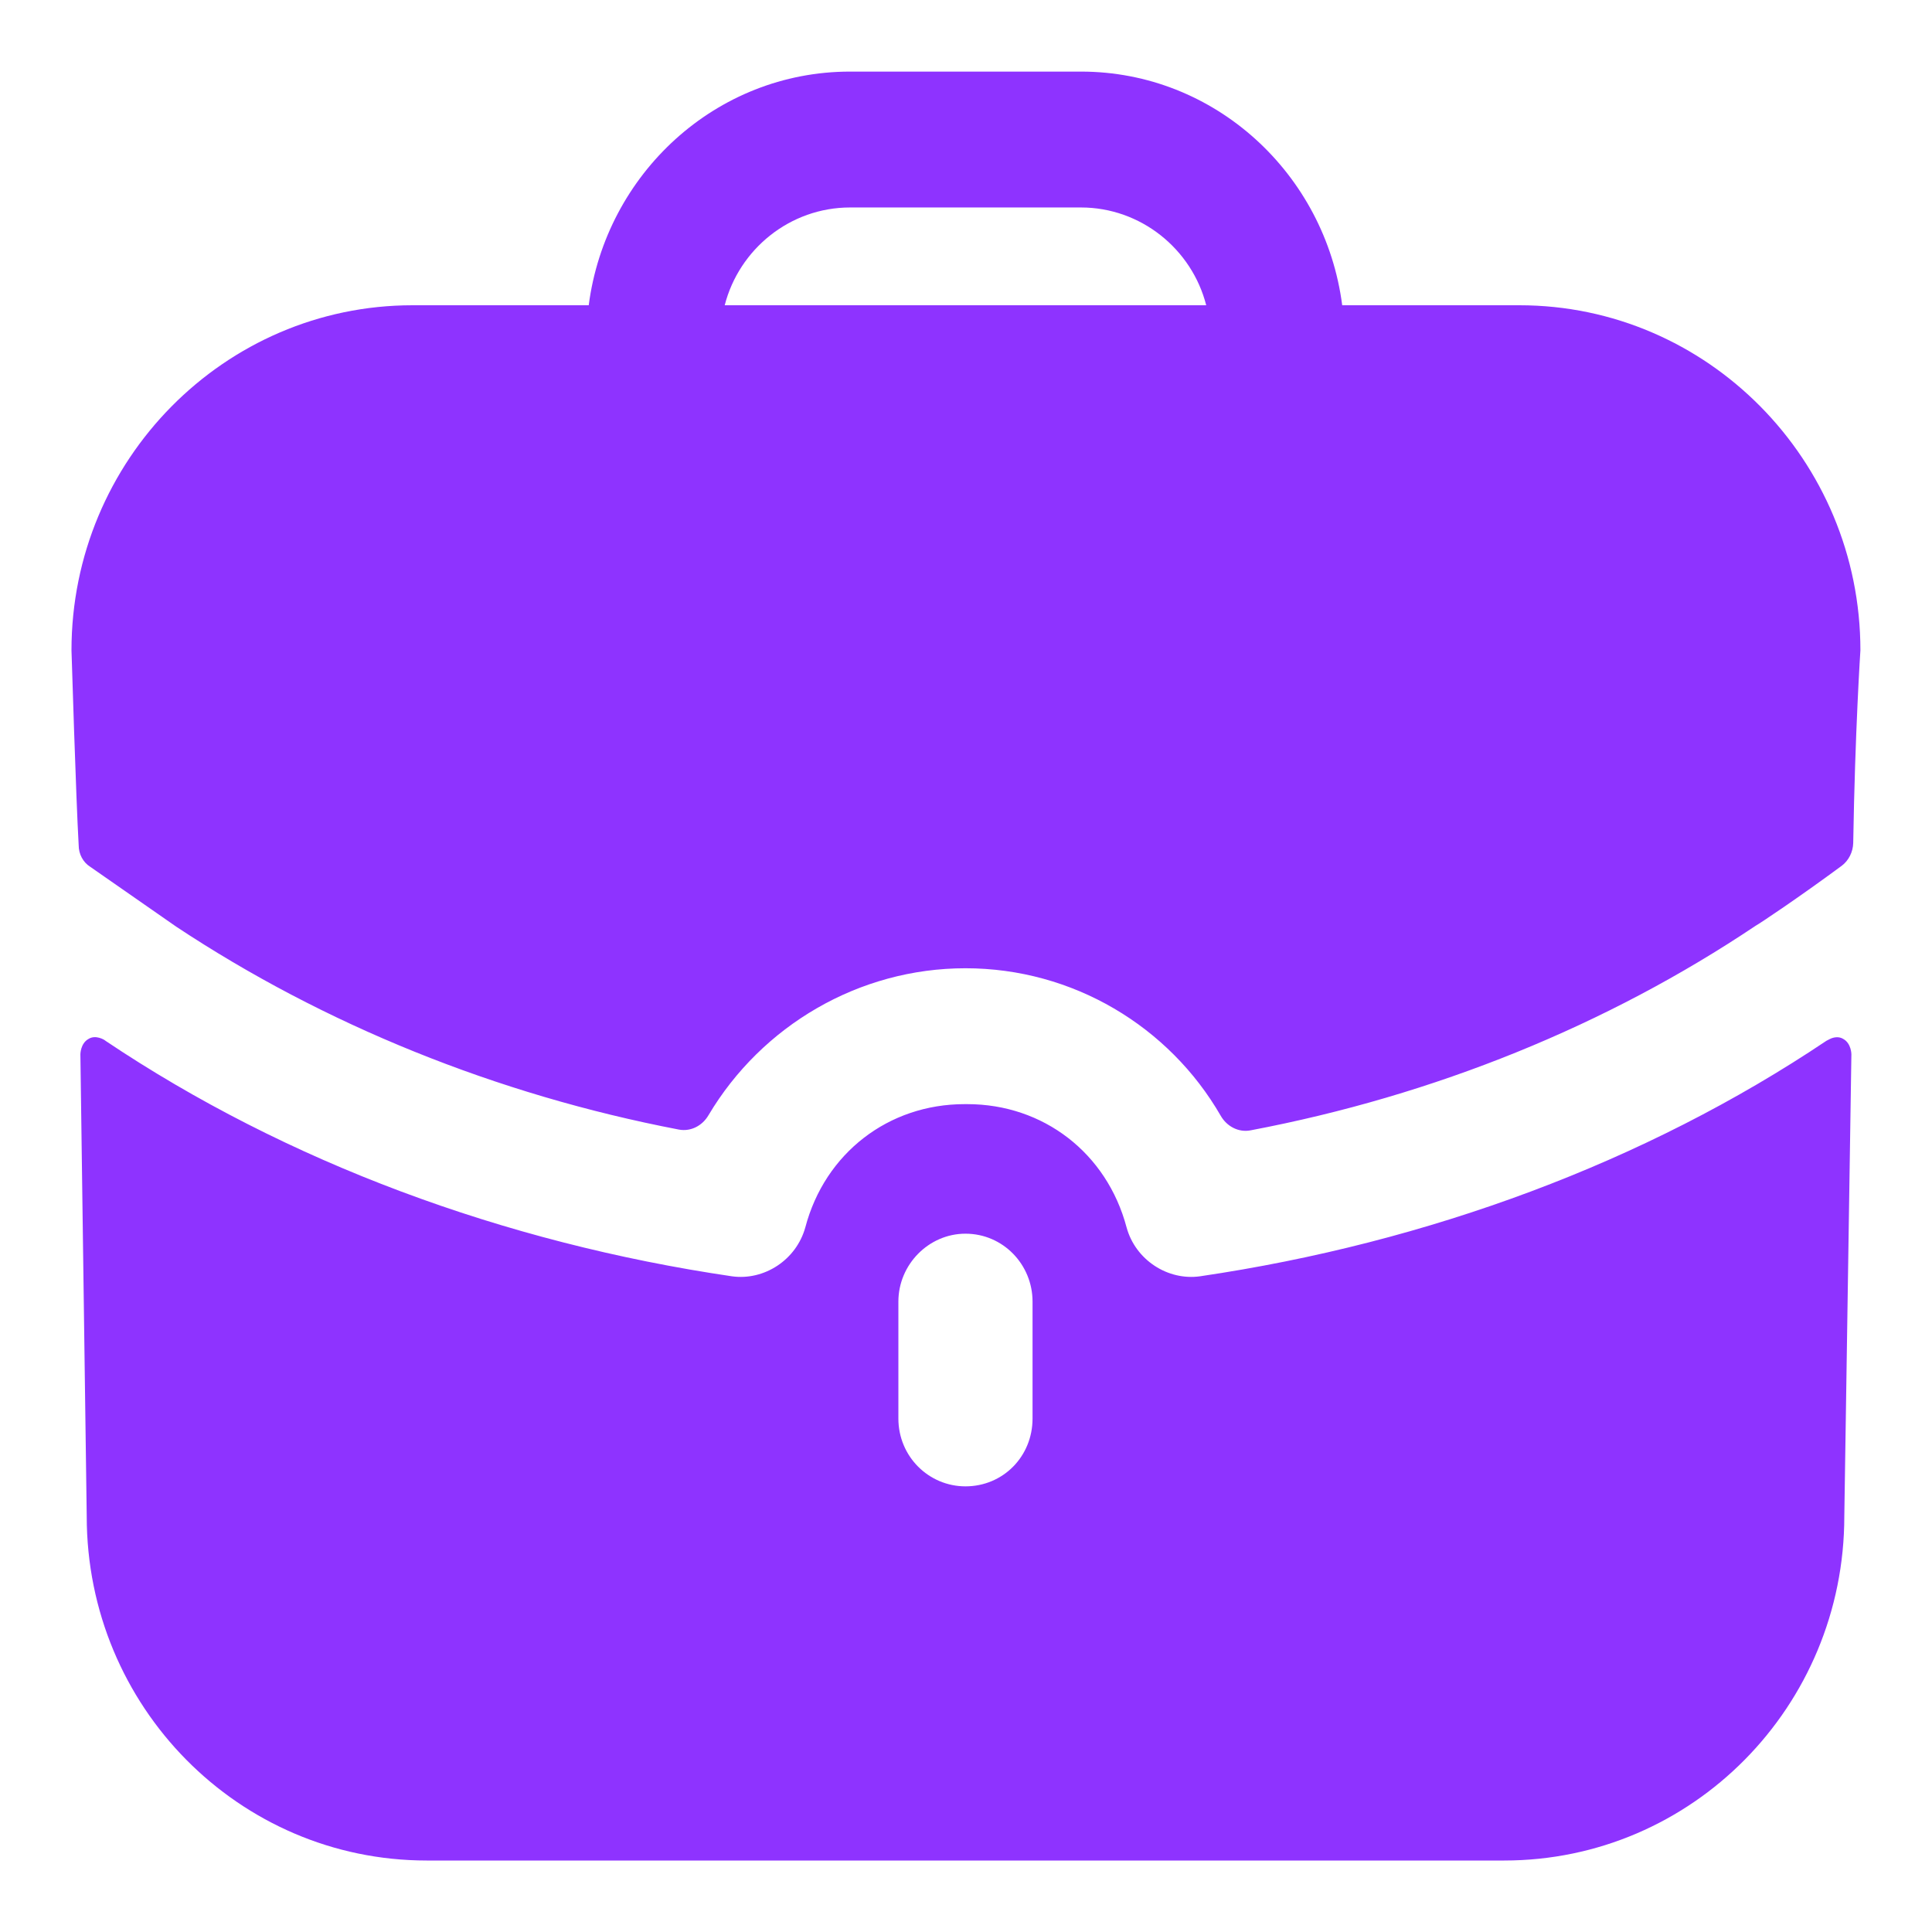 <svg width="18" height="18" viewBox="0 0 18 18" fill="none" xmlns="http://www.w3.org/2000/svg">
<g id="Work">
<path id="Work_2" fillRule="evenodd" clipRule="evenodd" d="M7.92 1.933C7.361 1.933 6.886 2.321 6.752 2.844H11.238C11.105 2.321 10.629 1.933 10.071 1.933H7.92ZM12.505 2.844H14.156C15.907 2.844 17.333 4.287 17.333 6.059C17.333 6.059 17.283 6.81 17.266 7.854C17.264 7.937 17.224 8.018 17.158 8.067C16.757 8.363 16.39 8.608 16.357 8.625C14.973 9.553 13.365 10.206 11.652 10.531C11.54 10.553 11.43 10.495 11.373 10.395C10.893 9.563 9.996 9.021 8.995 9.021C8.001 9.021 7.096 9.557 6.601 10.39C6.544 10.488 6.436 10.545 6.325 10.524C4.625 10.198 3.017 9.545 1.641 8.633L0.841 8.076C0.774 8.034 0.733 7.958 0.733 7.874C0.708 7.443 0.666 6.059 0.666 6.059C0.666 4.287 2.092 2.844 3.843 2.844H5.485C5.644 1.621 6.669 0.667 7.92 0.667H10.071C11.321 0.667 12.347 1.621 12.505 2.844ZM17.049 9.68L17.016 9.697C15.332 10.827 13.306 11.578 11.18 11.891C10.88 11.933 10.579 11.739 10.496 11.435C10.312 10.743 9.721 10.287 9.012 10.287H9.004H8.987C8.278 10.287 7.686 10.743 7.503 11.435C7.419 11.739 7.119 11.933 6.819 11.891C4.693 11.578 2.667 10.827 0.983 9.697C0.975 9.688 0.891 9.637 0.824 9.68C0.749 9.722 0.749 9.823 0.749 9.823L0.808 14.127C0.808 15.899 2.225 17.334 3.976 17.334H14.014C15.765 17.334 17.183 15.899 17.183 14.127L17.249 9.823C17.249 9.823 17.249 9.722 17.174 9.68C17.133 9.654 17.083 9.663 17.049 9.68ZM9.62 13.216C9.62 13.57 9.345 13.848 8.995 13.848C8.653 13.848 8.37 13.57 8.37 13.216V12.127C8.37 11.781 8.653 11.494 8.995 11.494C9.345 11.494 9.62 11.781 9.62 12.127V13.216Z" fill="#8E33FF"/>
</g>
</svg>
